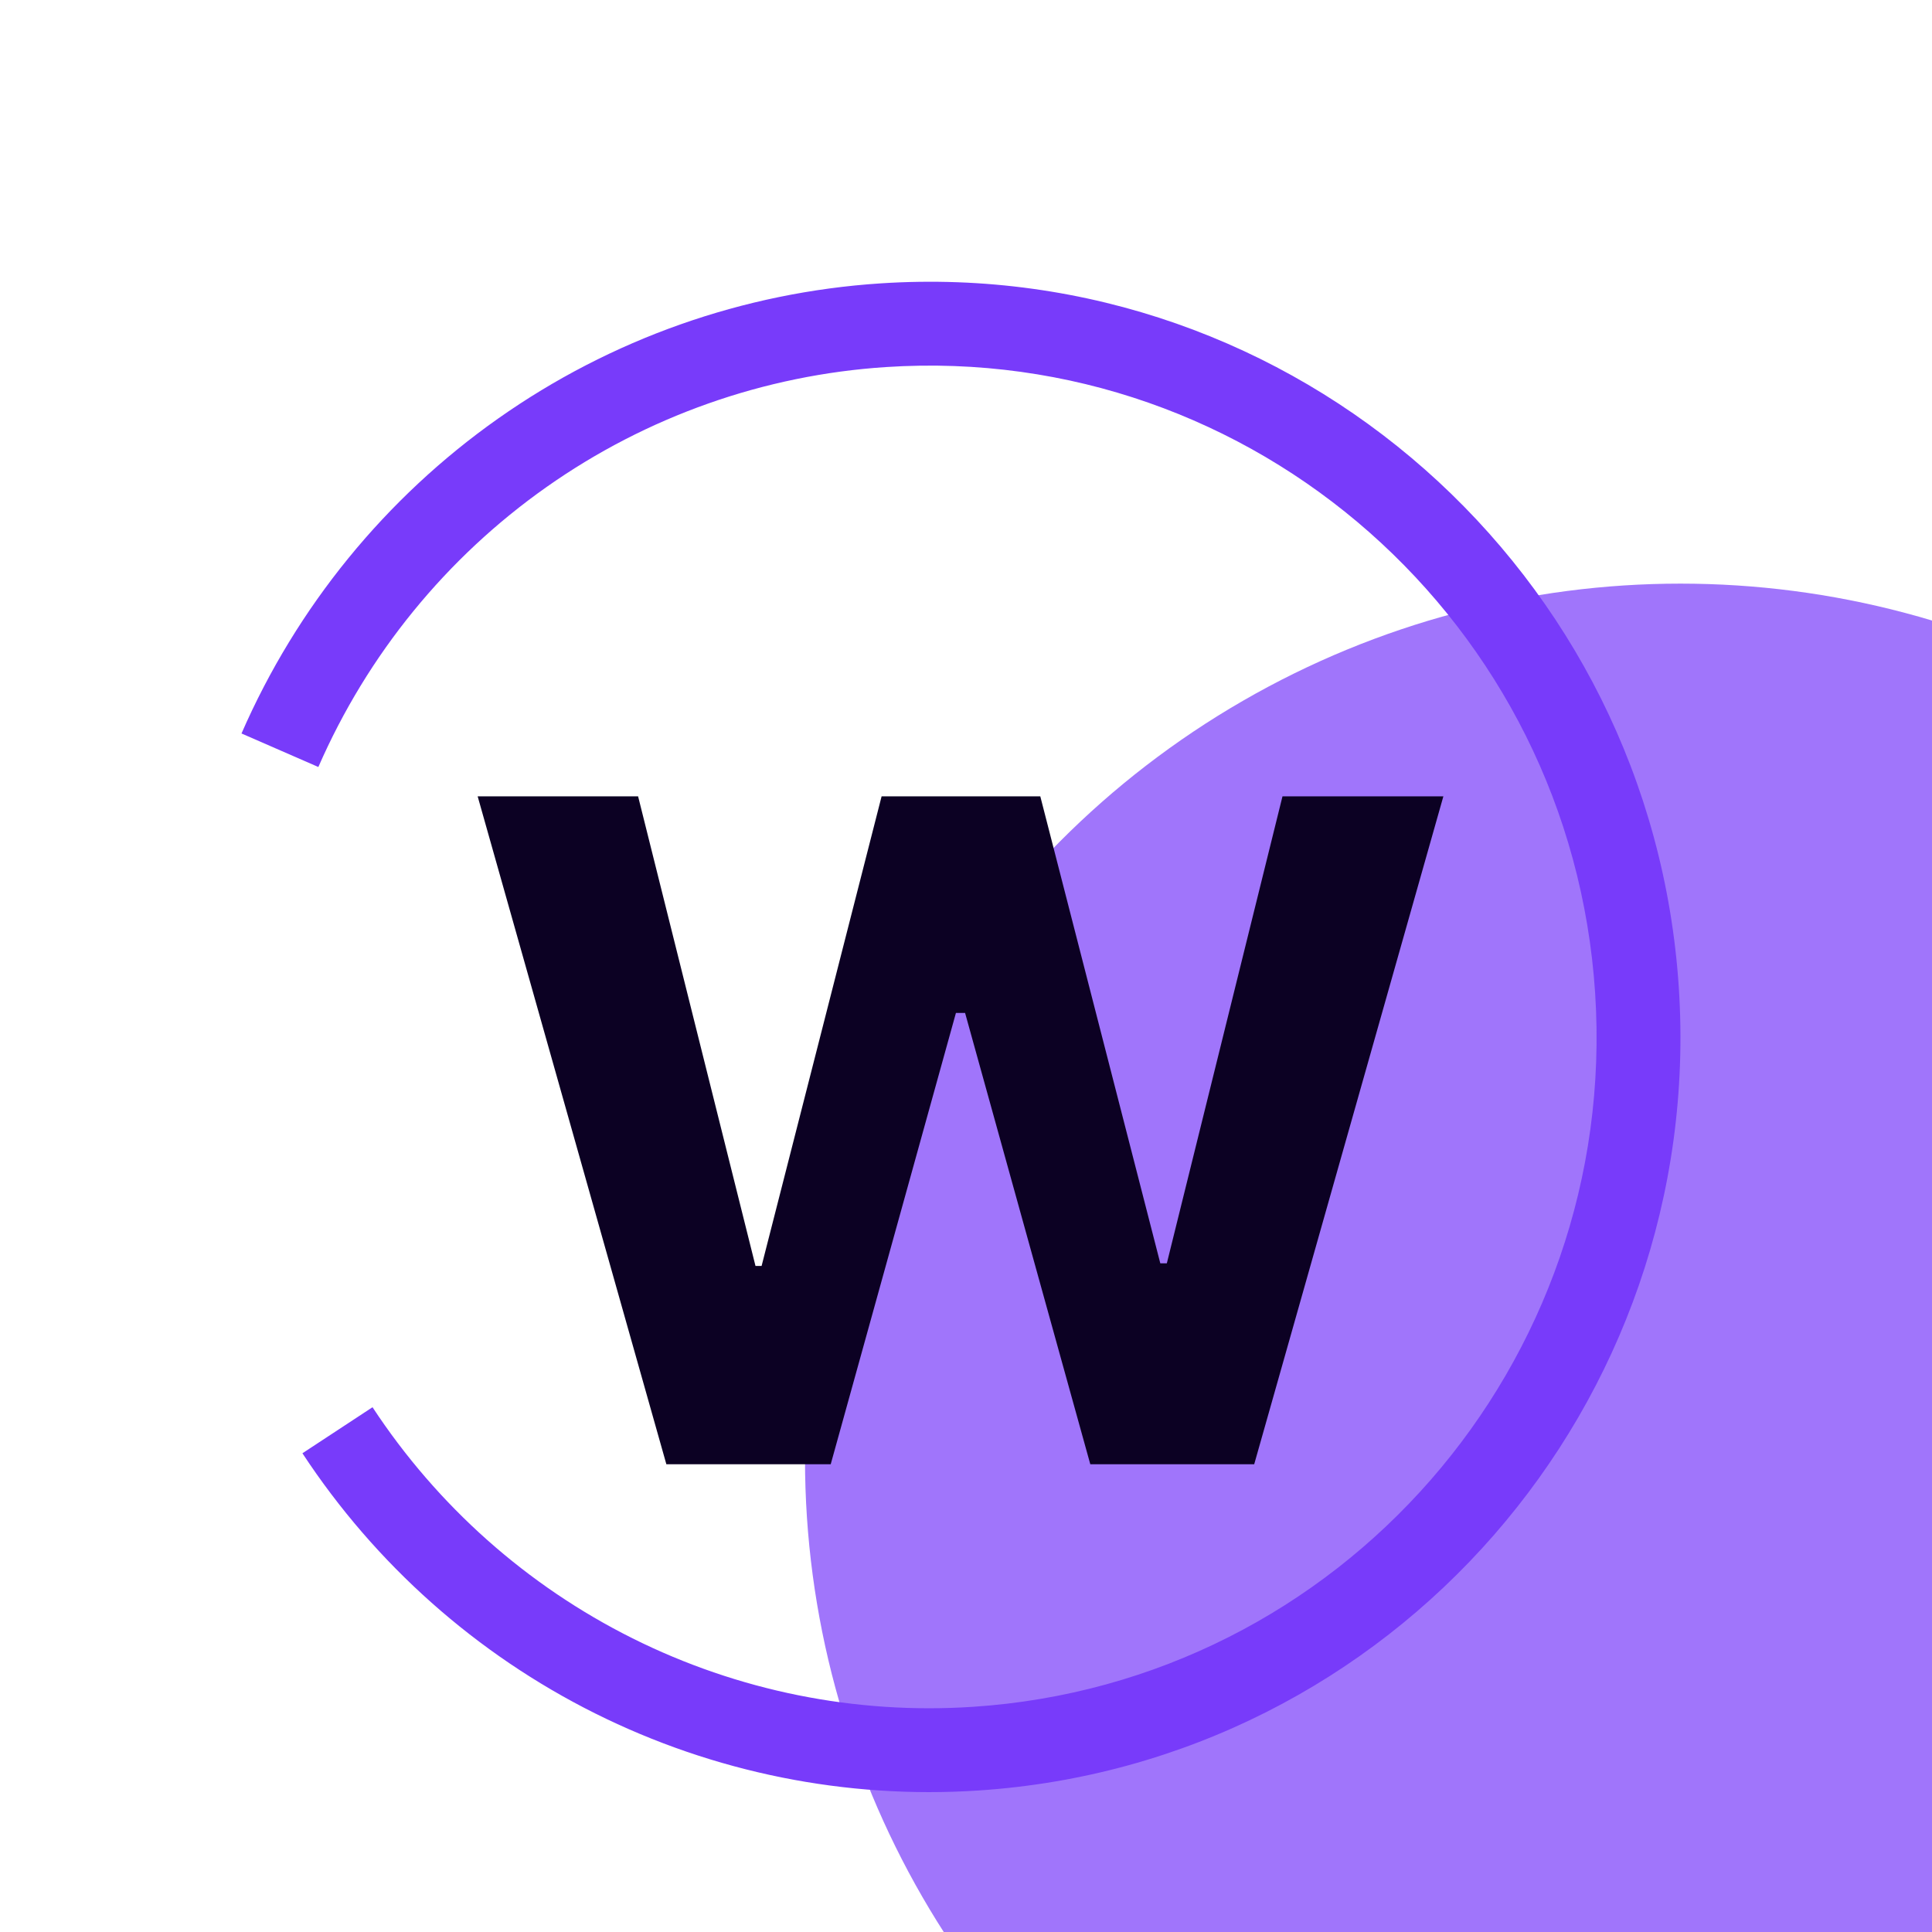 <svg width="96" height="96" viewBox="0 0 96 96" fill="none" xmlns="http://www.w3.org/2000/svg">
<g clip-path="url(#clip0_758_53)">
<rect width="96" height="96" fill="white"/>
<g filter="url(#filter0_f_758_53)">
<circle cx="83.5" cy="72.5" r="43.5" fill="#783BFA" fill-opacity="0.7"/>
</g>
<path fill-rule="evenodd" clip-rule="evenodd" d="M43.749 14.081C64.328 12.73 82.079 28.413 83.42 49.083C84.762 69.752 69.188 87.621 48.609 88.969C42.038 89.403 35.47 88.081 29.572 85.138C23.674 82.194 18.656 77.734 15.027 72.212L18.51 69.924C21.736 74.833 26.195 78.795 31.433 81.409C36.67 84.023 42.502 85.197 48.335 84.811L48.336 84.811C66.598 83.614 80.456 67.749 79.262 49.353C78.068 30.958 62.28 17.041 44.022 18.239L44.021 18.239C37.964 18.635 32.13 20.696 27.157 24.2C22.183 27.704 18.261 32.516 15.819 38.112L12 36.446C14.745 30.153 19.158 24.738 24.756 20.794C30.355 16.849 36.925 14.527 43.749 14.081" fill="#783BFA"/>
<path d="M33.111 72.757L23.735 39.571H31.707L37.54 62.905H37.843L43.806 39.571H51.692L57.655 62.775H57.979L63.726 39.571H71.72L62.321 72.757H54.176L47.954 50.331H47.5L41.278 72.757H33.111Z" fill="#0C0123"/>
</g>
<defs>
<filter id="filter0_f_758_53" x="-40" y="-51" width="247" height="247" filterUnits="userSpaceOnUse" color-interpolation-filters="sRGB">
<feFlood flood-opacity="0" result="BackgroundImageFix"/>
<feBlend mode="normal" in="SourceGraphic" in2="BackgroundImageFix" result="shape"/>
<feGaussianBlur stdDeviation="40" result="effect1_foregroundBlur_758_53"/>
</filter>
<clipPath id="clip0_758_53">
<rect width="96" height="96" fill="white"/>
</clipPath>
</defs>
</svg>
